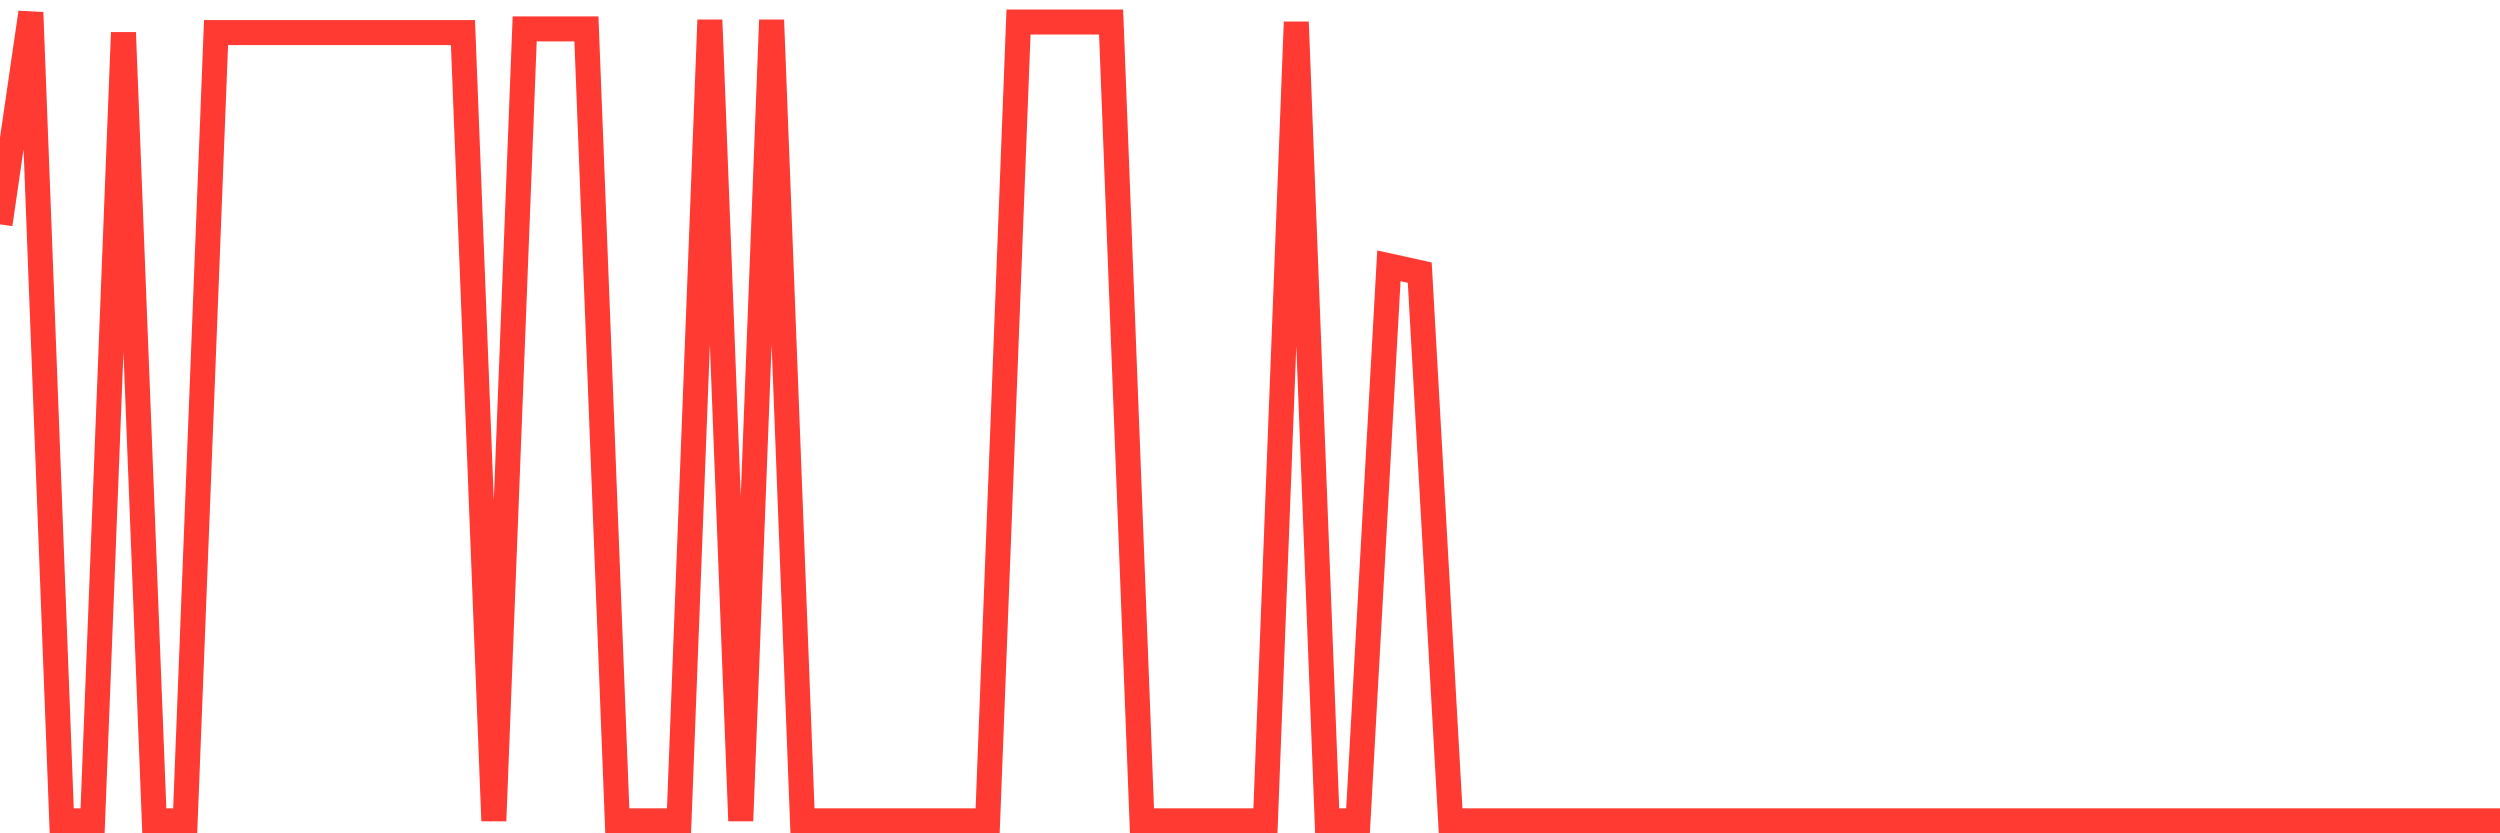 <svg
  xmlns="http://www.w3.org/2000/svg"
  xmlns:xlink="http://www.w3.org/1999/xlink"
  width="120"
  height="40"
  viewBox="0 0 120 40"
  preserveAspectRatio="none"
>
  <polyline
    points="0,10.769 1.481,0.6 2.963,39.4 4.444,39.4 5.926,1.562 7.407,39.4 8.889,39.4 10.37,1.562 11.852,1.562 13.333,1.562 14.815,1.562 16.296,1.562 17.778,1.562 19.259,1.562 20.741,1.562 22.222,1.562 23.704,39.4 25.185,1.386 26.667,1.386 28.148,1.386 29.63,39.4 31.111,39.4 32.593,39.4 34.074,0.961 35.556,39.4 37.037,0.961 38.519,39.4 40,39.4 41.481,39.4 42.963,39.4 44.444,39.4 45.926,39.4 47.407,39.4 48.889,1.056 50.37,1.056 51.852,1.056 53.333,1.056 54.815,39.4 56.296,39.4 57.778,39.4 59.259,39.4 60.741,39.4 62.222,1.056 63.704,39.4 65.185,39.4 66.667,12.759 68.148,13.085 69.63,39.4 71.111,39.4 72.593,39.4 74.074,39.4 75.556,39.4 77.037,39.4 78.519,39.4 80,39.4 81.481,39.4 82.963,39.4 84.444,39.4 85.926,39.4 87.407,39.4 88.889,39.4 90.37,39.4 91.852,39.4 93.333,39.4 94.815,39.4 96.296,39.4 97.778,39.4 99.259,39.4 100.741,39.4 102.222,39.4 103.704,39.4 105.185,39.4 106.667,39.4 108.148,39.4 109.63,39.4 111.111,39.4 112.593,39.4 114.074,39.4 115.556,39.4 117.037,39.4 118.519,39.4 120,39.4"
    fill="none"
    stroke="#ff3a33"
    stroke-width="1.2"
  >
  </polyline>
</svg>